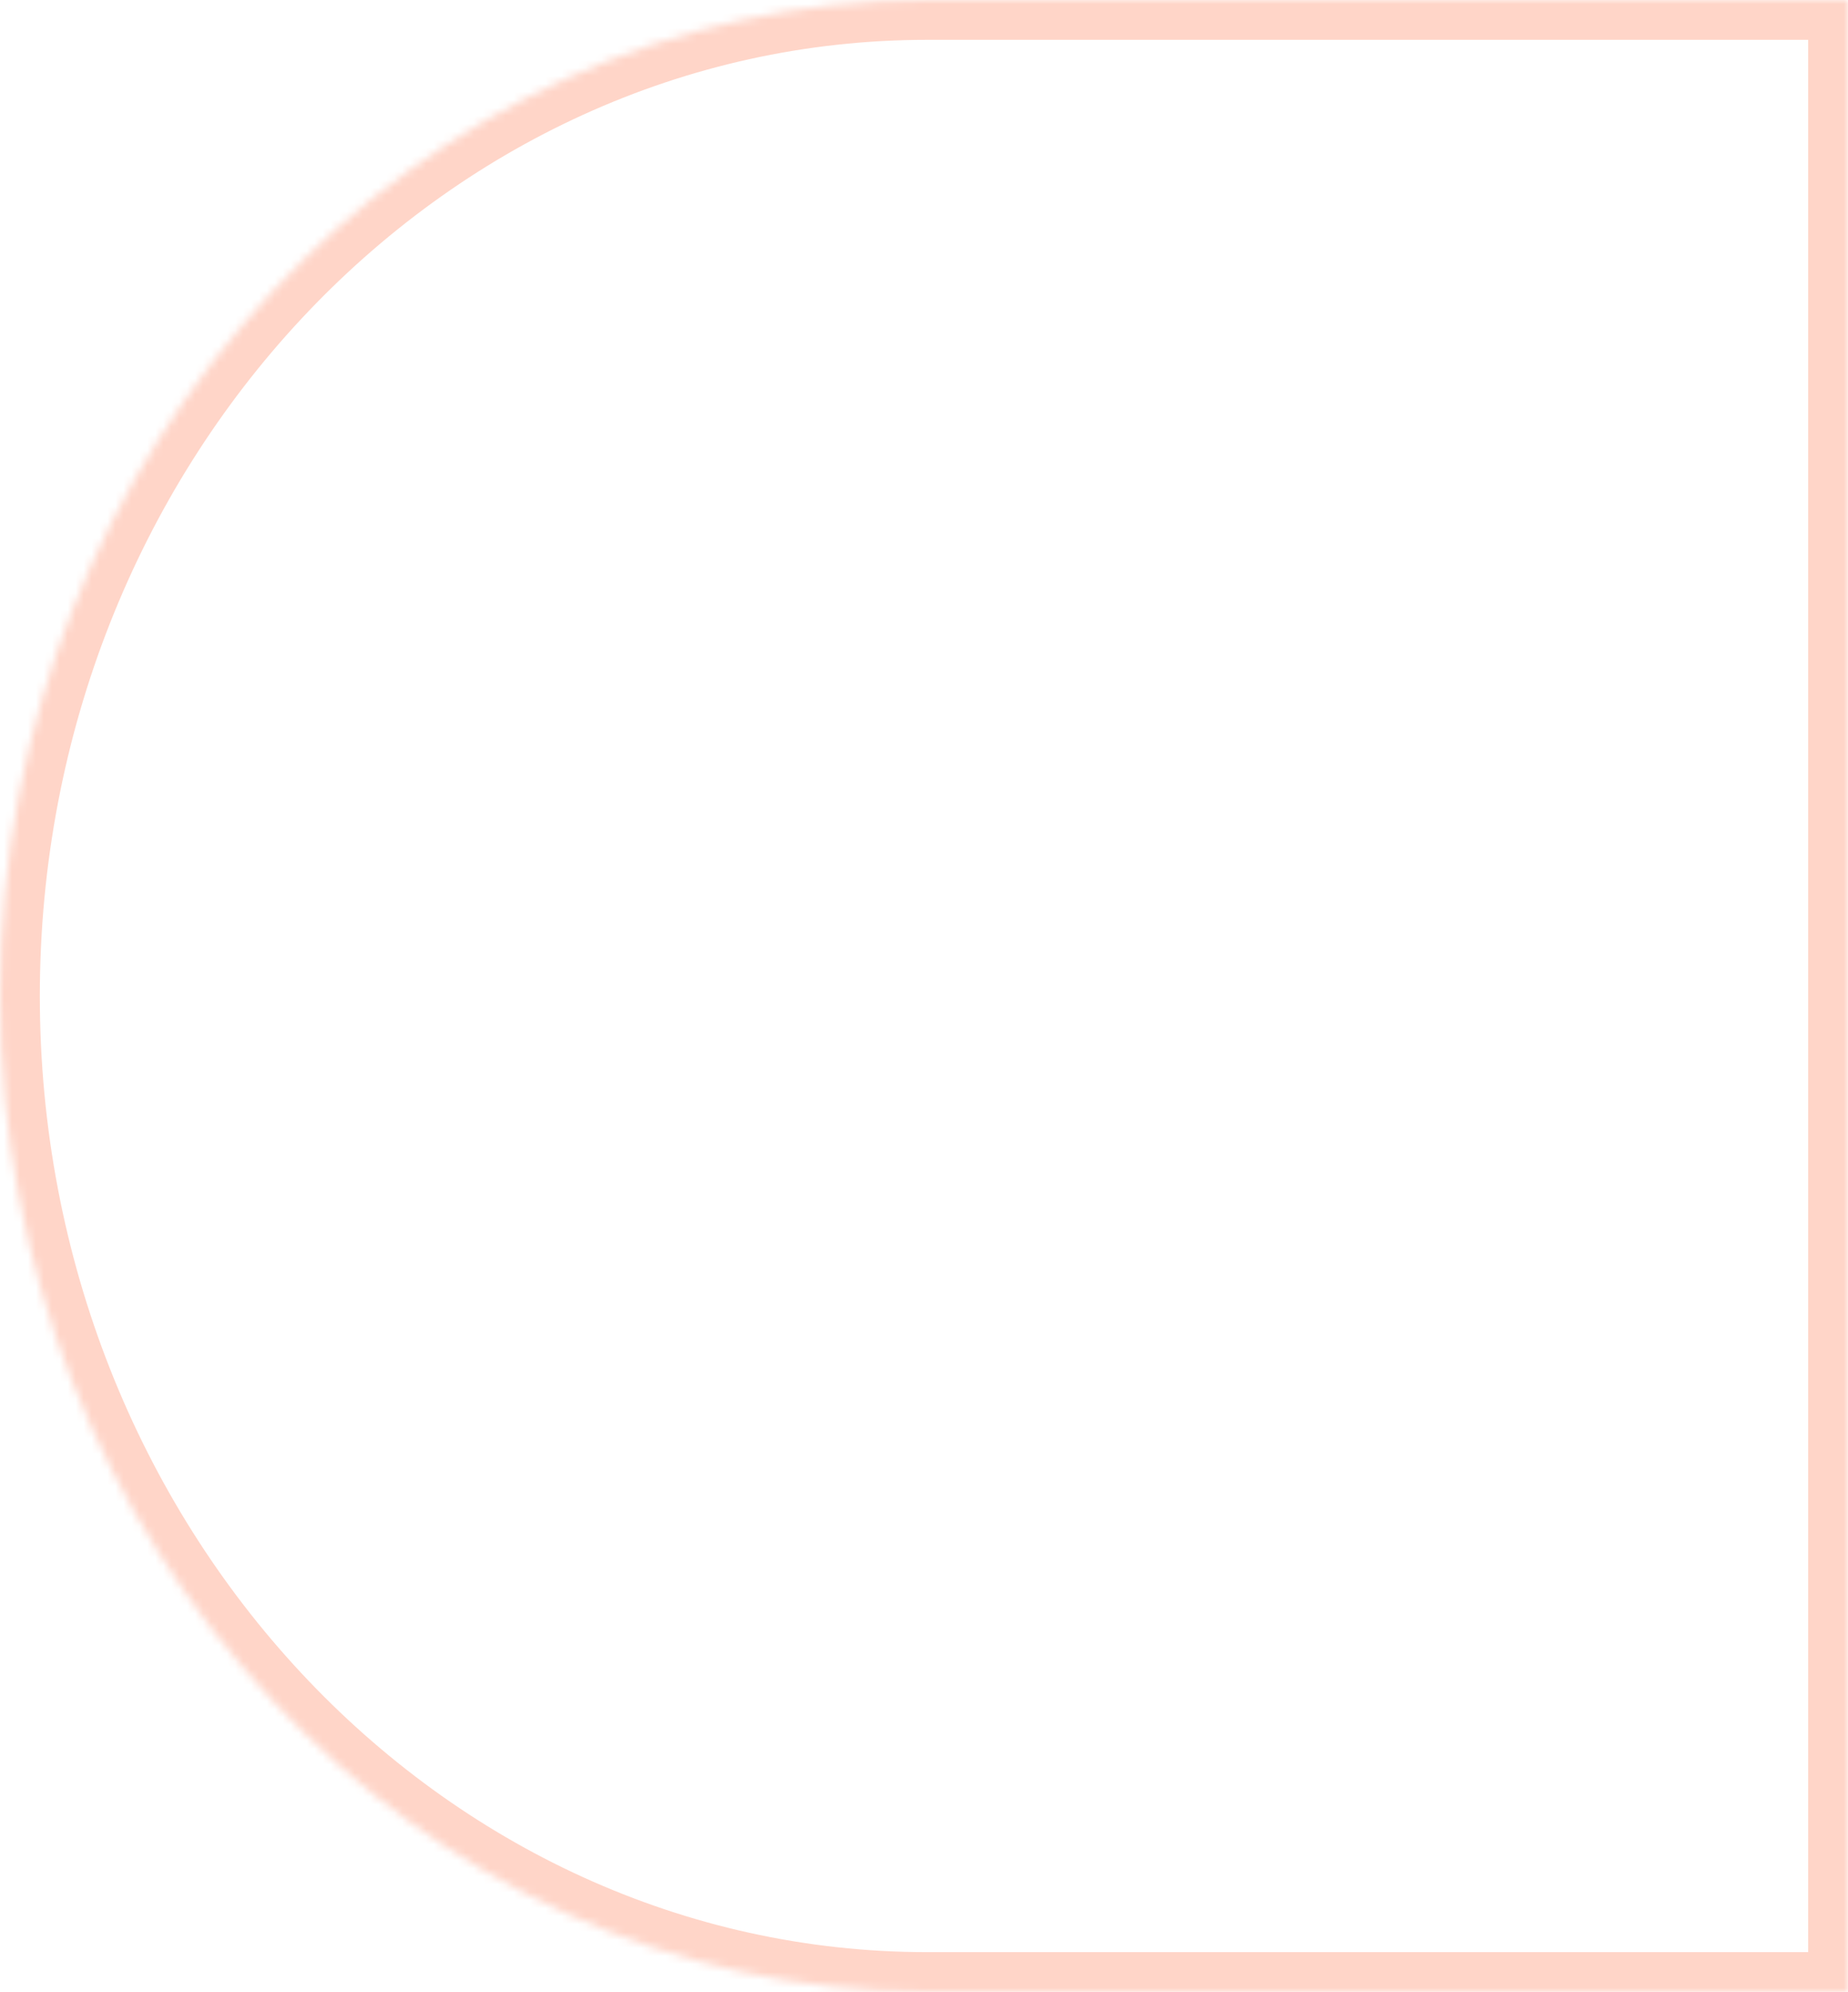 <svg width="232" height="250" viewBox="0 0 232 250" fill="none" xmlns="http://www.w3.org/2000/svg">
<mask id="path-1-inside-1" fill="white">
<path fill-rule="evenodd" clip-rule="evenodd" d="M116.395 250H232V0H116.395C52.215 0 0 56.072 0 125C0 193.928 52.215 250 116.395 250Z"/>
</mask>
<path d="M232 250V255H237V250H232ZM232 0H237V-5H232V0ZM116.395 255H232V245H116.395V255ZM237 250V0H227V250H237ZM232 -5H116.395V5H232V-5ZM116.395 -5C49.124 -5 -5 53.653 -5 125H5C5 58.492 55.306 5 116.395 5V-5ZM-5 125C-5 196.347 49.124 255 116.395 255V245C55.306 245 5 191.508 5 125H-5Z" fill="#FFD5C8" mask="url(#path-1-inside-1)"/>
</svg>

